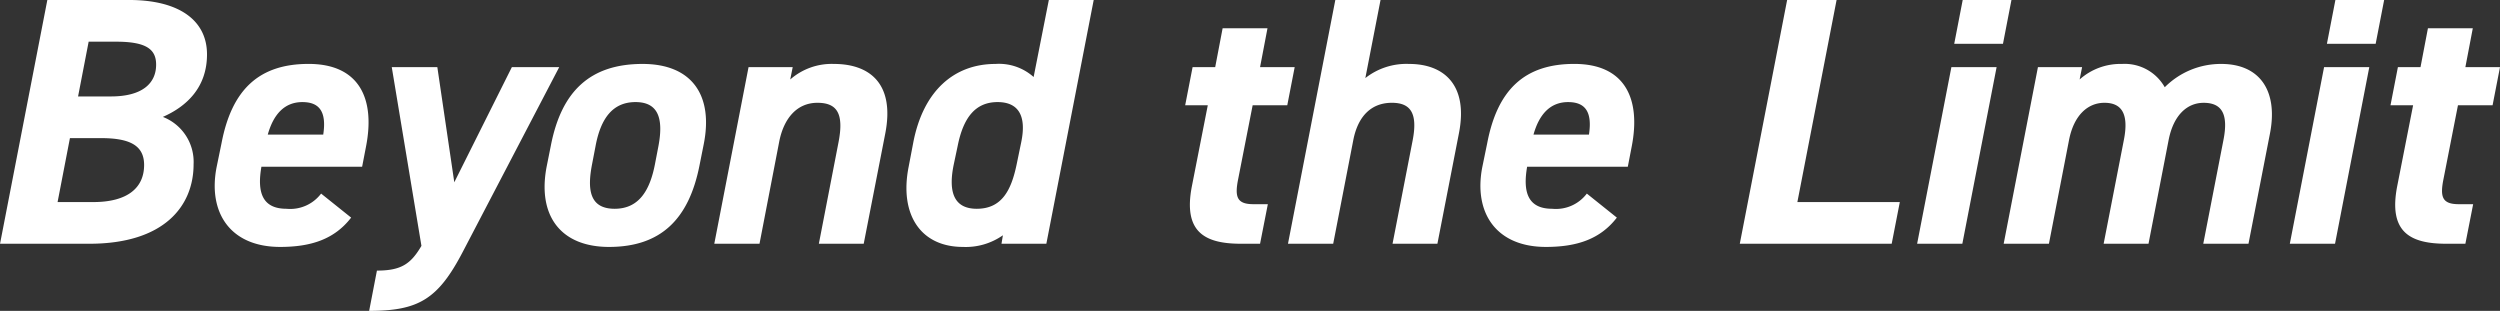 <svg xmlns="http://www.w3.org/2000/svg" width="332.619" height="41.36" viewBox="0 0 332.619 41.36">
  <rect x="0" y="0" width="332.619" height="41.36" fill="#333333" stroke="none"/>
  <path id="パス_403" data-name="パス 403" d="M9.494-32.43,3.2,0H15.087C25,0,28.952-4.982,28.952-10.575a6.412,6.412,0,0,0-4.089-6.3c3.2-1.41,5.875-3.948,5.875-8.319,0-4.465-3.619-7.238-10.387-7.238ZM12.5-14.053h4.136c3.854,0,5.734.987,5.734,3.572,0,3.008-2.162,4.935-6.768,4.935H10.857Zm2.491-12.831h3.666c4.042,0,5.311,1.034,5.311,3.055,0,2.444-1.786,4.23-6.016,4.23H13.583ZM45.919-6.674a5.145,5.145,0,0,1-4.606,2.021c-3.337,0-3.9-2.35-3.337-5.593h13.4l.517-2.679c1.269-6.486-.987-10.951-7.52-11-6.721-.047-10.34,3.431-11.7,10.528l-.658,3.2C30.832-4.136,33.84.423,40.467.423c4.136,0,7.238-1.034,9.447-3.9ZM43.428-18.847c2.256,0,3.243,1.269,2.773,4.324H38.822C39.574-17.2,41.031-18.847,43.428-18.847ZM55.319-23.5,59.267.282c-1.41,2.4-2.679,3.29-5.922,3.29L52.311,8.93c6.58,0,9.165-1.551,12.455-7.849L77.6-23.5H71.3L63.638-8.178,61.382-23.5Zm41.5,10.293c1.316-6.533-1.551-10.716-8.131-10.716-7,0-10.763,3.666-12.173,10.716l-.564,2.82C74.636-3.807,77.738.423,84.224.423c6.909,0,10.622-3.713,12.032-10.81ZM84.976-4.653c-3.337,0-3.666-2.538-3.008-5.922l.47-2.444c.705-3.76,2.35-5.828,5.311-5.828s3.76,2.068,3.055,5.828l-.47,2.444C89.676-7.191,88.266-4.653,84.976-4.653ZM98.23,0h6.016l2.632-13.63c.611-3.055,2.35-5.123,5.076-5.123,2.632,0,3.525,1.457,2.82,5.17L112.142,0h5.969l2.867-14.664c1.316-6.768-2.209-9.259-6.815-9.259a8.359,8.359,0,0,0-5.828,2.068l.329-1.645h-5.875Zm42.488-22.184a6.914,6.914,0,0,0-5.076-1.739c-5.5,0-9.635,3.572-10.951,10.528l-.611,3.2C122.858-3.948,125.631.423,131.318.423a8.583,8.583,0,0,0,5.311-1.551L136.441,0h5.969l6.3-32.43h-5.969ZM133.151-4.653c-3.243,0-3.76-2.538-3.055-5.922l.517-2.444c.752-3.76,2.35-5.828,5.311-5.828,2.82,0,3.854,1.88,3.149,5.311l-.611,2.961C137.757-7.191,136.535-4.653,133.151-4.653Zm27.73-13.771h3.008L161.774-7.661C160.6-1.6,163.419,0,168.307,0h2.538l1.034-5.264h-1.927c-2.209,0-2.491-.987-2.021-3.337l1.927-9.823h4.606l.987-5.076h-4.606l.987-5.17h-5.969l-.987,5.17h-3.008ZM174.558,0h6.016l2.679-13.818c.611-3.1,2.35-4.935,5.123-4.935,2.444,0,3.478,1.316,2.773,4.982L188.47,0h5.969l2.867-14.711c1.269-6.486-2.068-9.212-6.627-9.212a8.827,8.827,0,0,0-5.828,1.88l2.021-10.387h-6.016ZM214.32-6.674a5.145,5.145,0,0,1-4.606,2.021c-3.337,0-3.9-2.35-3.337-5.593h13.395l.517-2.679c1.269-6.486-.987-10.951-7.52-11-6.721-.047-10.34,3.431-11.7,10.528l-.658,3.2C199.233-4.136,202.241.423,208.868.423c4.136,0,7.238-1.034,9.447-3.9Zm-2.491-12.173c2.256,0,3.243,1.269,2.773,4.324h-7.379C207.975-17.2,209.432-18.847,211.829-18.847Zm35.72-13.583h-6.58L234.671,0h20.21l1.081-5.546h-13.63ZM258.265,0h6.016l4.559-23.5h-6.016ZM263.2-26.6h6.486l1.128-5.828h-6.486Zm28.529,12.784c.658-3.337,2.491-4.935,4.653-4.935,2.4,0,3.337,1.457,2.632,4.982L296.335,0h6.016l2.867-14.711c1.081-5.64-1.363-9.212-6.486-9.212a10.516,10.516,0,0,0-7.52,3.1,6.122,6.122,0,0,0-5.687-3.1,8.161,8.161,0,0,0-5.64,2.068l.329-1.645h-5.875L269.78,0H275.8l2.679-13.818c.658-3.337,2.538-4.935,4.7-4.935,2.115,0,3.337,1.222,2.585,4.982L283.081,0h5.969ZM307.85,0h6.016l4.559-23.5h-6.016Zm4.935-26.6h6.486L320.4-32.43h-6.486Zm8.46,8.178h3.008L322.138-7.661C320.963-1.6,323.783,0,328.671,0h2.538l1.034-5.264h-1.927c-2.209,0-2.491-.987-2.021-3.337l1.927-9.823h4.606l.987-5.076h-4.606l.987-5.17h-5.969l-.987,5.17h-3.008Z" transform="translate(-3.196 32.43)" fill="#fff"/>
</svg>
